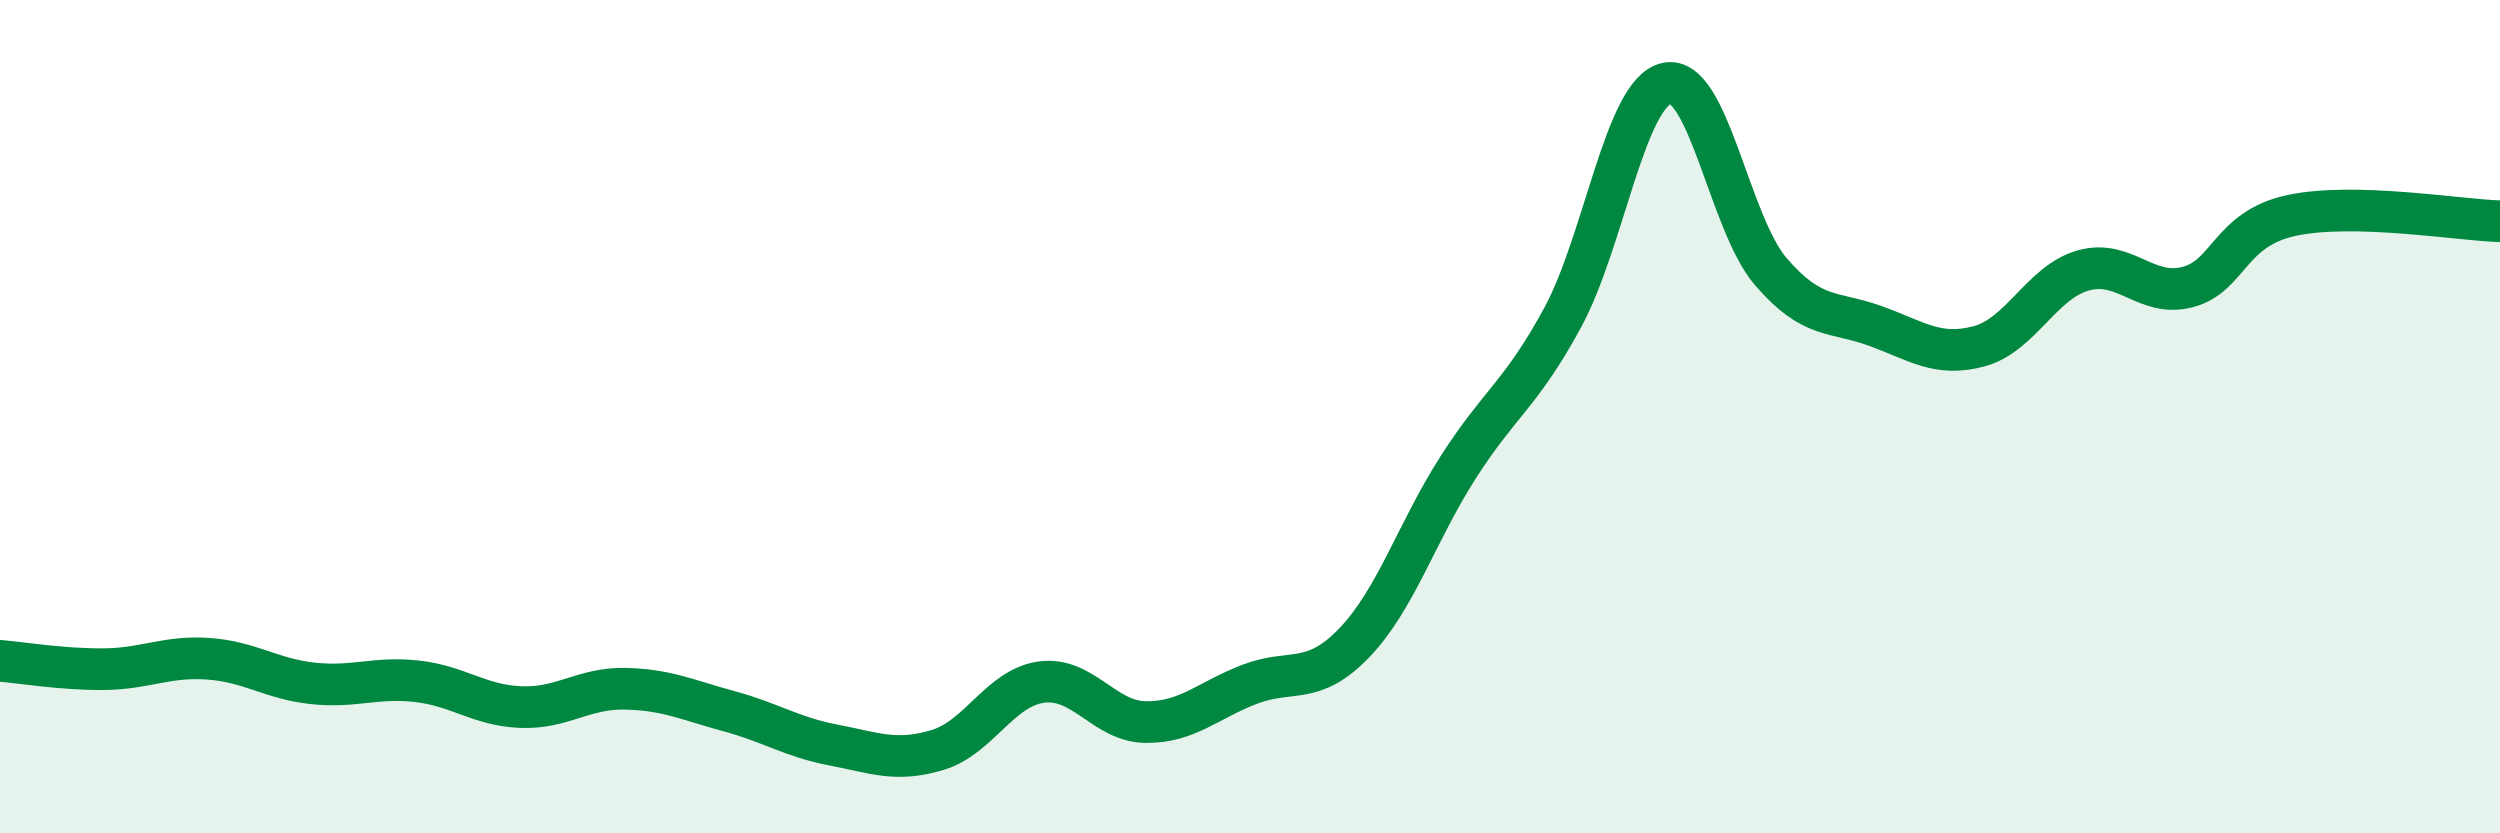 
    <svg width="60" height="20" viewBox="0 0 60 20" xmlns="http://www.w3.org/2000/svg">
      <path
        d="M 0,15.86 C 0.5,15.9 1.5,16.07 2.5,16.06 C 3.5,16.05 4,15.74 5,15.81 C 6,15.88 6.5,16.29 7.5,16.4 C 8.5,16.51 9,16.24 10,16.35 C 11,16.46 11.5,16.93 12.5,16.97 C 13.5,17.01 14,16.51 15,16.53 C 16,16.55 16.5,16.8 17.5,17.07 C 18.5,17.34 19,17.69 20,17.88 C 21,18.07 21.5,18.3 22.5,18 C 23.5,17.7 24,16.5 25,16.37 C 26,16.24 26.5,17.32 27.5,17.33 C 28.5,17.34 29,16.8 30,16.42 C 31,16.04 31.5,16.47 32.5,15.43 C 33.5,14.39 34,12.77 35,11.21 C 36,9.65 36.5,9.47 37.5,7.63 C 38.5,5.79 39,2.22 40,2 C 41,1.78 41.5,5.36 42.5,6.52 C 43.5,7.68 44,7.46 45,7.82 C 46,8.18 46.5,8.58 47.5,8.31 C 48.5,8.04 49,6.77 50,6.49 C 51,6.21 51.5,7.15 52.5,6.89 C 53.5,6.63 53.5,5.49 55,5.17 C 56.5,4.85 59,5.28 60,5.31L60 20L0 20Z"
        fill="#008740"
        opacity="0.1"
        stroke-linecap="round"
        stroke-linejoin="round"
      />
      <path
        d="M 0,15.86 C 0.5,15.9 1.5,16.07 2.5,16.06 C 3.5,16.05 4,15.74 5,15.81 C 6,15.88 6.5,16.29 7.5,16.4 C 8.5,16.51 9,16.24 10,16.35 C 11,16.46 11.5,16.93 12.5,16.97 C 13.5,17.01 14,16.51 15,16.53 C 16,16.55 16.5,16.8 17.5,17.07 C 18.5,17.34 19,17.69 20,17.88 C 21,18.07 21.5,18.3 22.5,18 C 23.5,17.7 24,16.5 25,16.37 C 26,16.24 26.5,17.32 27.5,17.33 C 28.5,17.34 29,16.8 30,16.42 C 31,16.04 31.5,16.47 32.5,15.43 C 33.5,14.39 34,12.77 35,11.21 C 36,9.65 36.5,9.47 37.5,7.63 C 38.5,5.79 39,2.22 40,2 C 41,1.78 41.5,5.36 42.5,6.52 C 43.5,7.68 44,7.46 45,7.82 C 46,8.18 46.5,8.58 47.5,8.31 C 48.5,8.04 49,6.77 50,6.49 C 51,6.21 51.5,7.15 52.5,6.89 C 53.5,6.63 53.5,5.49 55,5.17 C 56.5,4.85 59,5.28 60,5.31"
        stroke="#008740"
        stroke-width="1"
        fill="none"
        stroke-linecap="round"
        stroke-linejoin="round"
      />
    </svg>
  